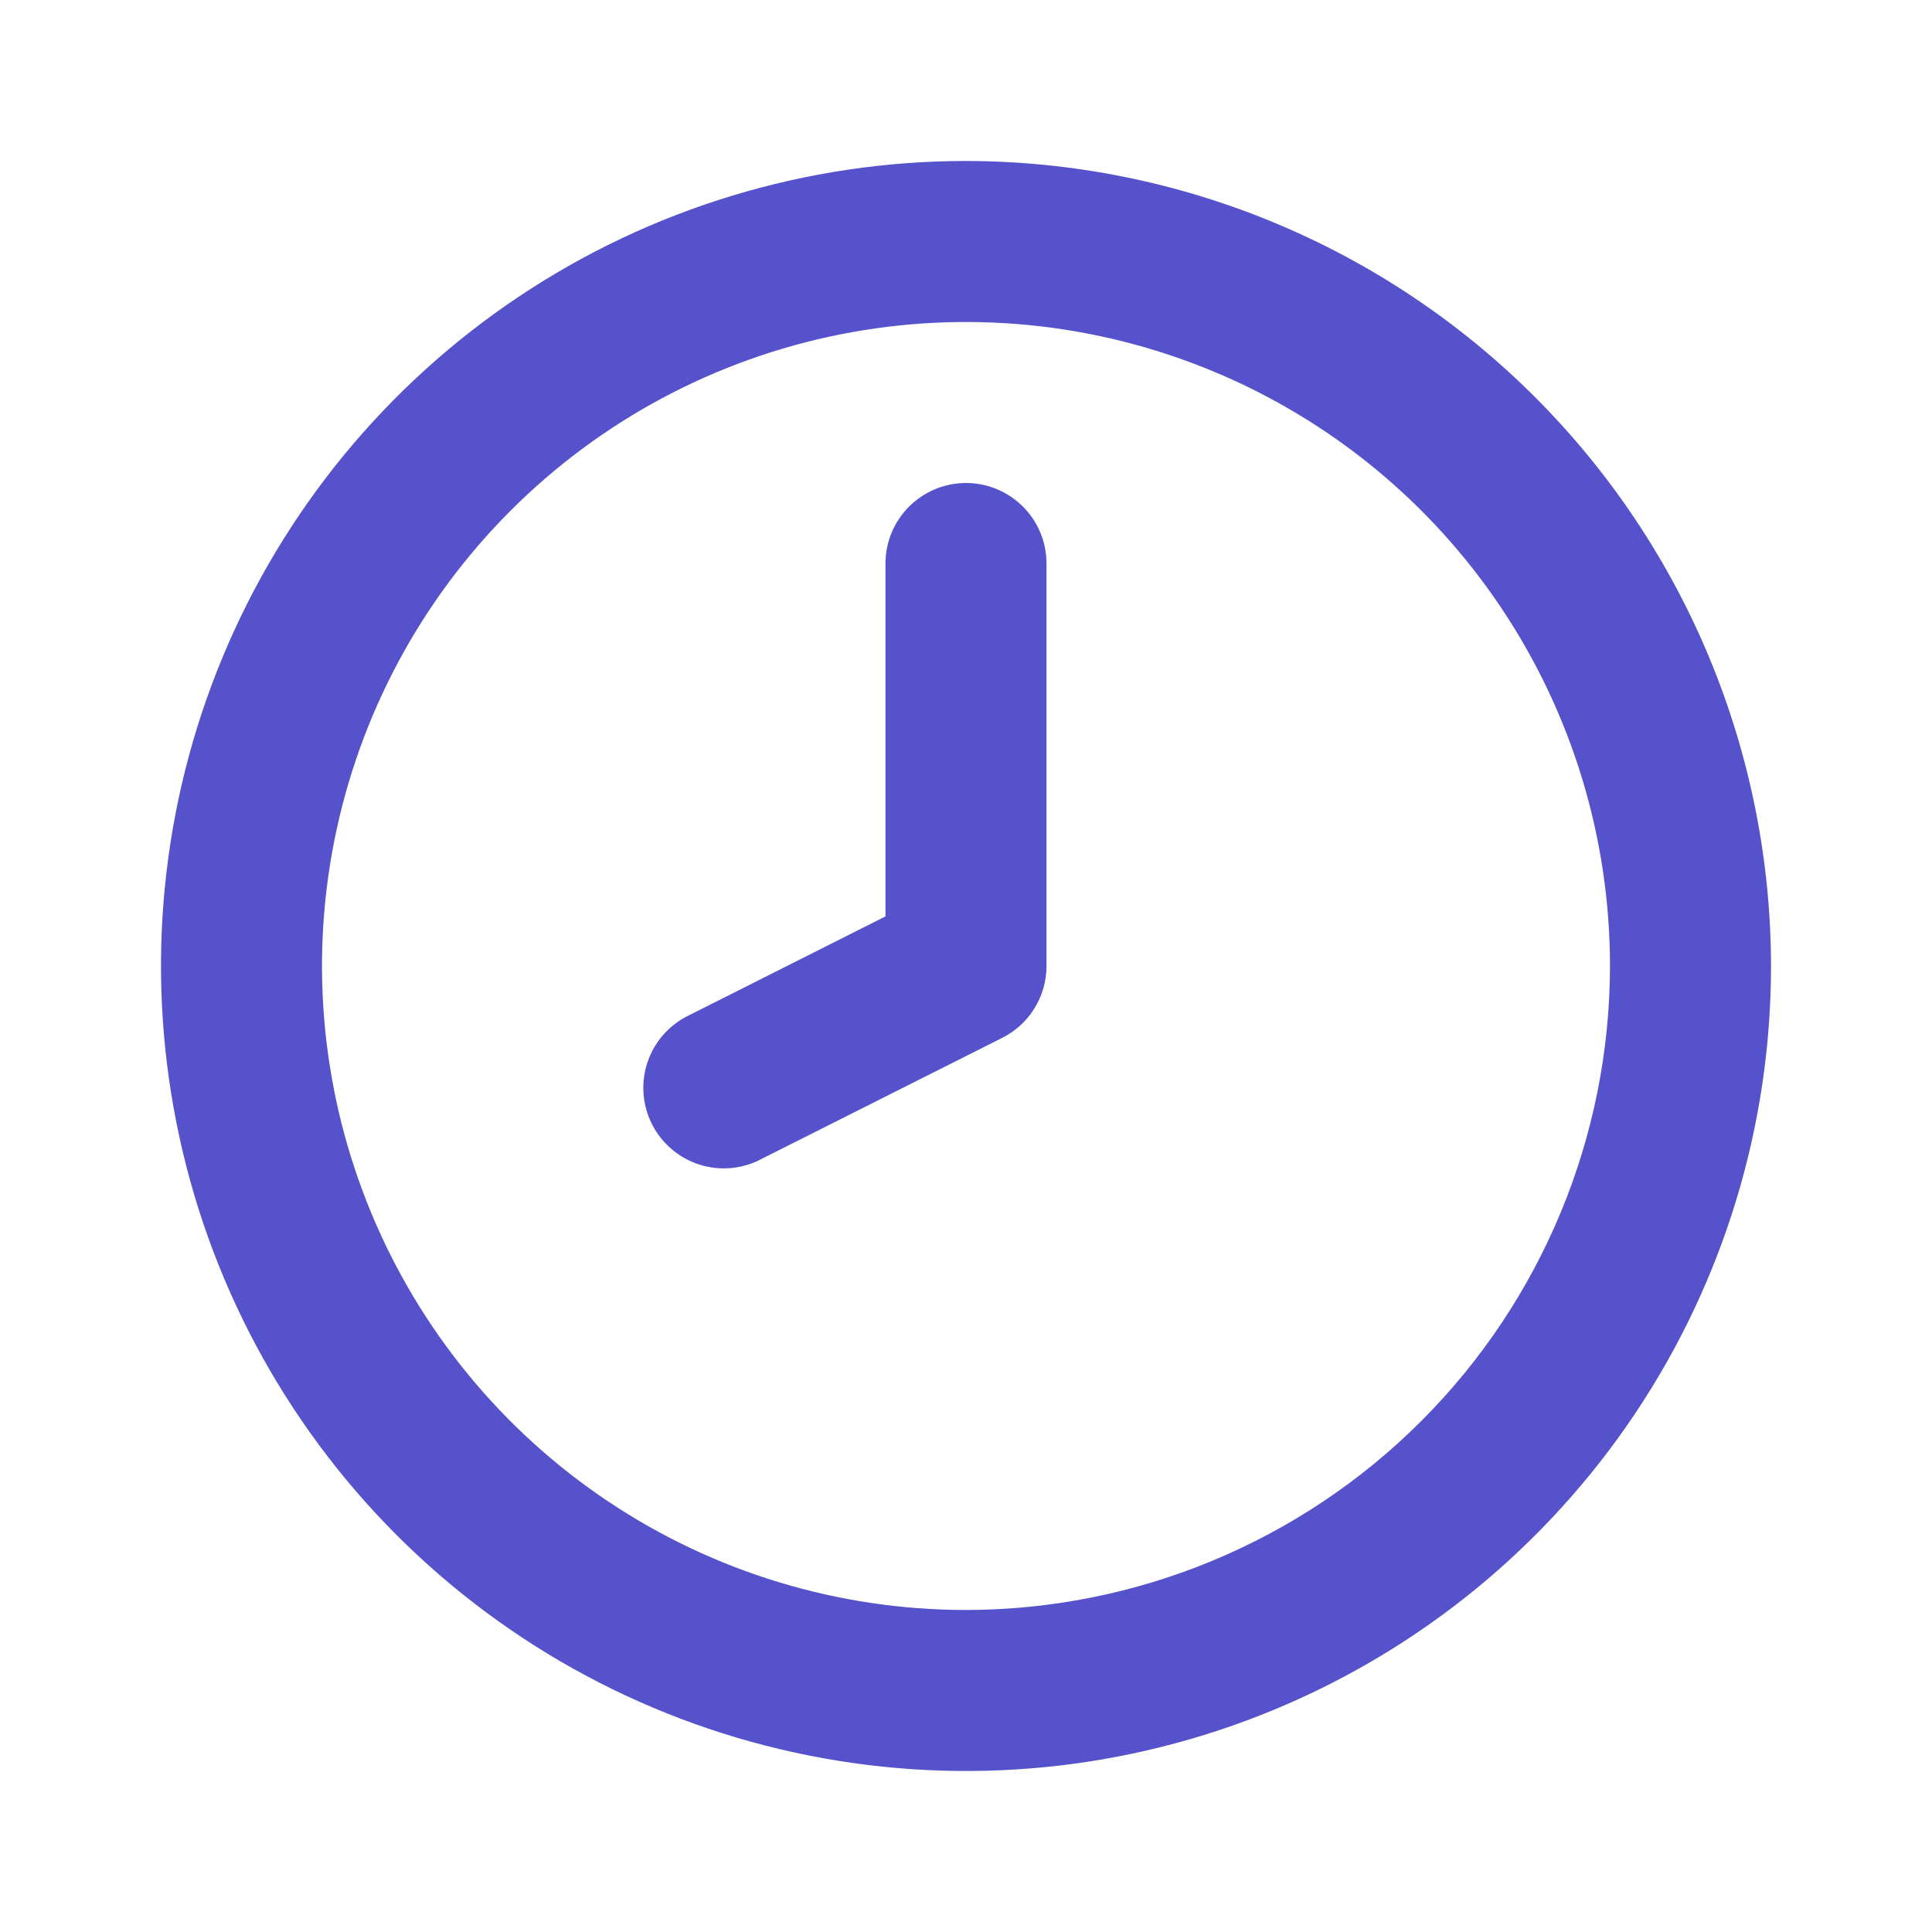 <?xml version="1.0" encoding="UTF-8"?> <svg xmlns="http://www.w3.org/2000/svg" width="43" height="43" viewBox="0 0 43 43" fill="none"><path d="M21.5 10.75C21.025 10.75 20.569 10.939 20.233 11.275C19.897 11.611 19.708 12.066 19.708 12.542V20.396L15.355 22.587C15.137 22.689 14.942 22.832 14.781 23.01C14.62 23.188 14.496 23.397 14.418 23.623C14.339 23.85 14.306 24.09 14.322 24.329C14.338 24.569 14.401 24.803 14.509 25.017C14.617 25.232 14.767 25.422 14.949 25.577C15.132 25.733 15.344 25.85 15.573 25.922C15.802 25.994 16.043 26.019 16.282 25.996C16.521 25.973 16.753 25.902 16.963 25.787L22.305 23.1C22.601 22.951 22.851 22.723 23.025 22.44C23.199 22.157 23.292 21.832 23.292 21.5V12.542C23.292 12.066 23.103 11.611 22.767 11.275C22.431 10.939 21.975 10.75 21.5 10.75ZM21.5 3.583C17.956 3.583 14.492 4.634 11.546 6.603C8.6 8.572 6.303 11.37 4.947 14.644C3.591 17.917 3.236 21.52 3.928 24.995C4.619 28.471 6.325 31.663 8.831 34.169C11.337 36.675 14.529 38.381 18.005 39.072C21.48 39.764 25.083 39.409 28.356 38.053C31.63 36.697 34.428 34.4 36.397 31.454C38.366 28.508 39.417 25.044 39.417 21.5C39.411 16.75 37.522 12.196 34.163 8.837C30.804 5.478 26.25 3.589 21.5 3.583ZM21.5 35.833C18.665 35.833 15.894 34.993 13.537 33.418C11.18 31.843 9.343 29.604 8.258 26.985C7.173 24.366 6.889 21.484 7.442 18.704C7.995 15.923 9.36 13.369 11.365 11.365C13.369 9.36 15.923 7.995 18.704 7.442C21.484 6.889 24.366 7.173 26.985 8.258C29.604 9.343 31.843 11.18 33.418 13.537C34.993 15.894 35.833 18.665 35.833 21.5C35.829 25.3 34.317 28.943 31.63 31.63C28.943 34.317 25.3 35.829 21.5 35.833Z" fill="#5652CC"></path></svg> 